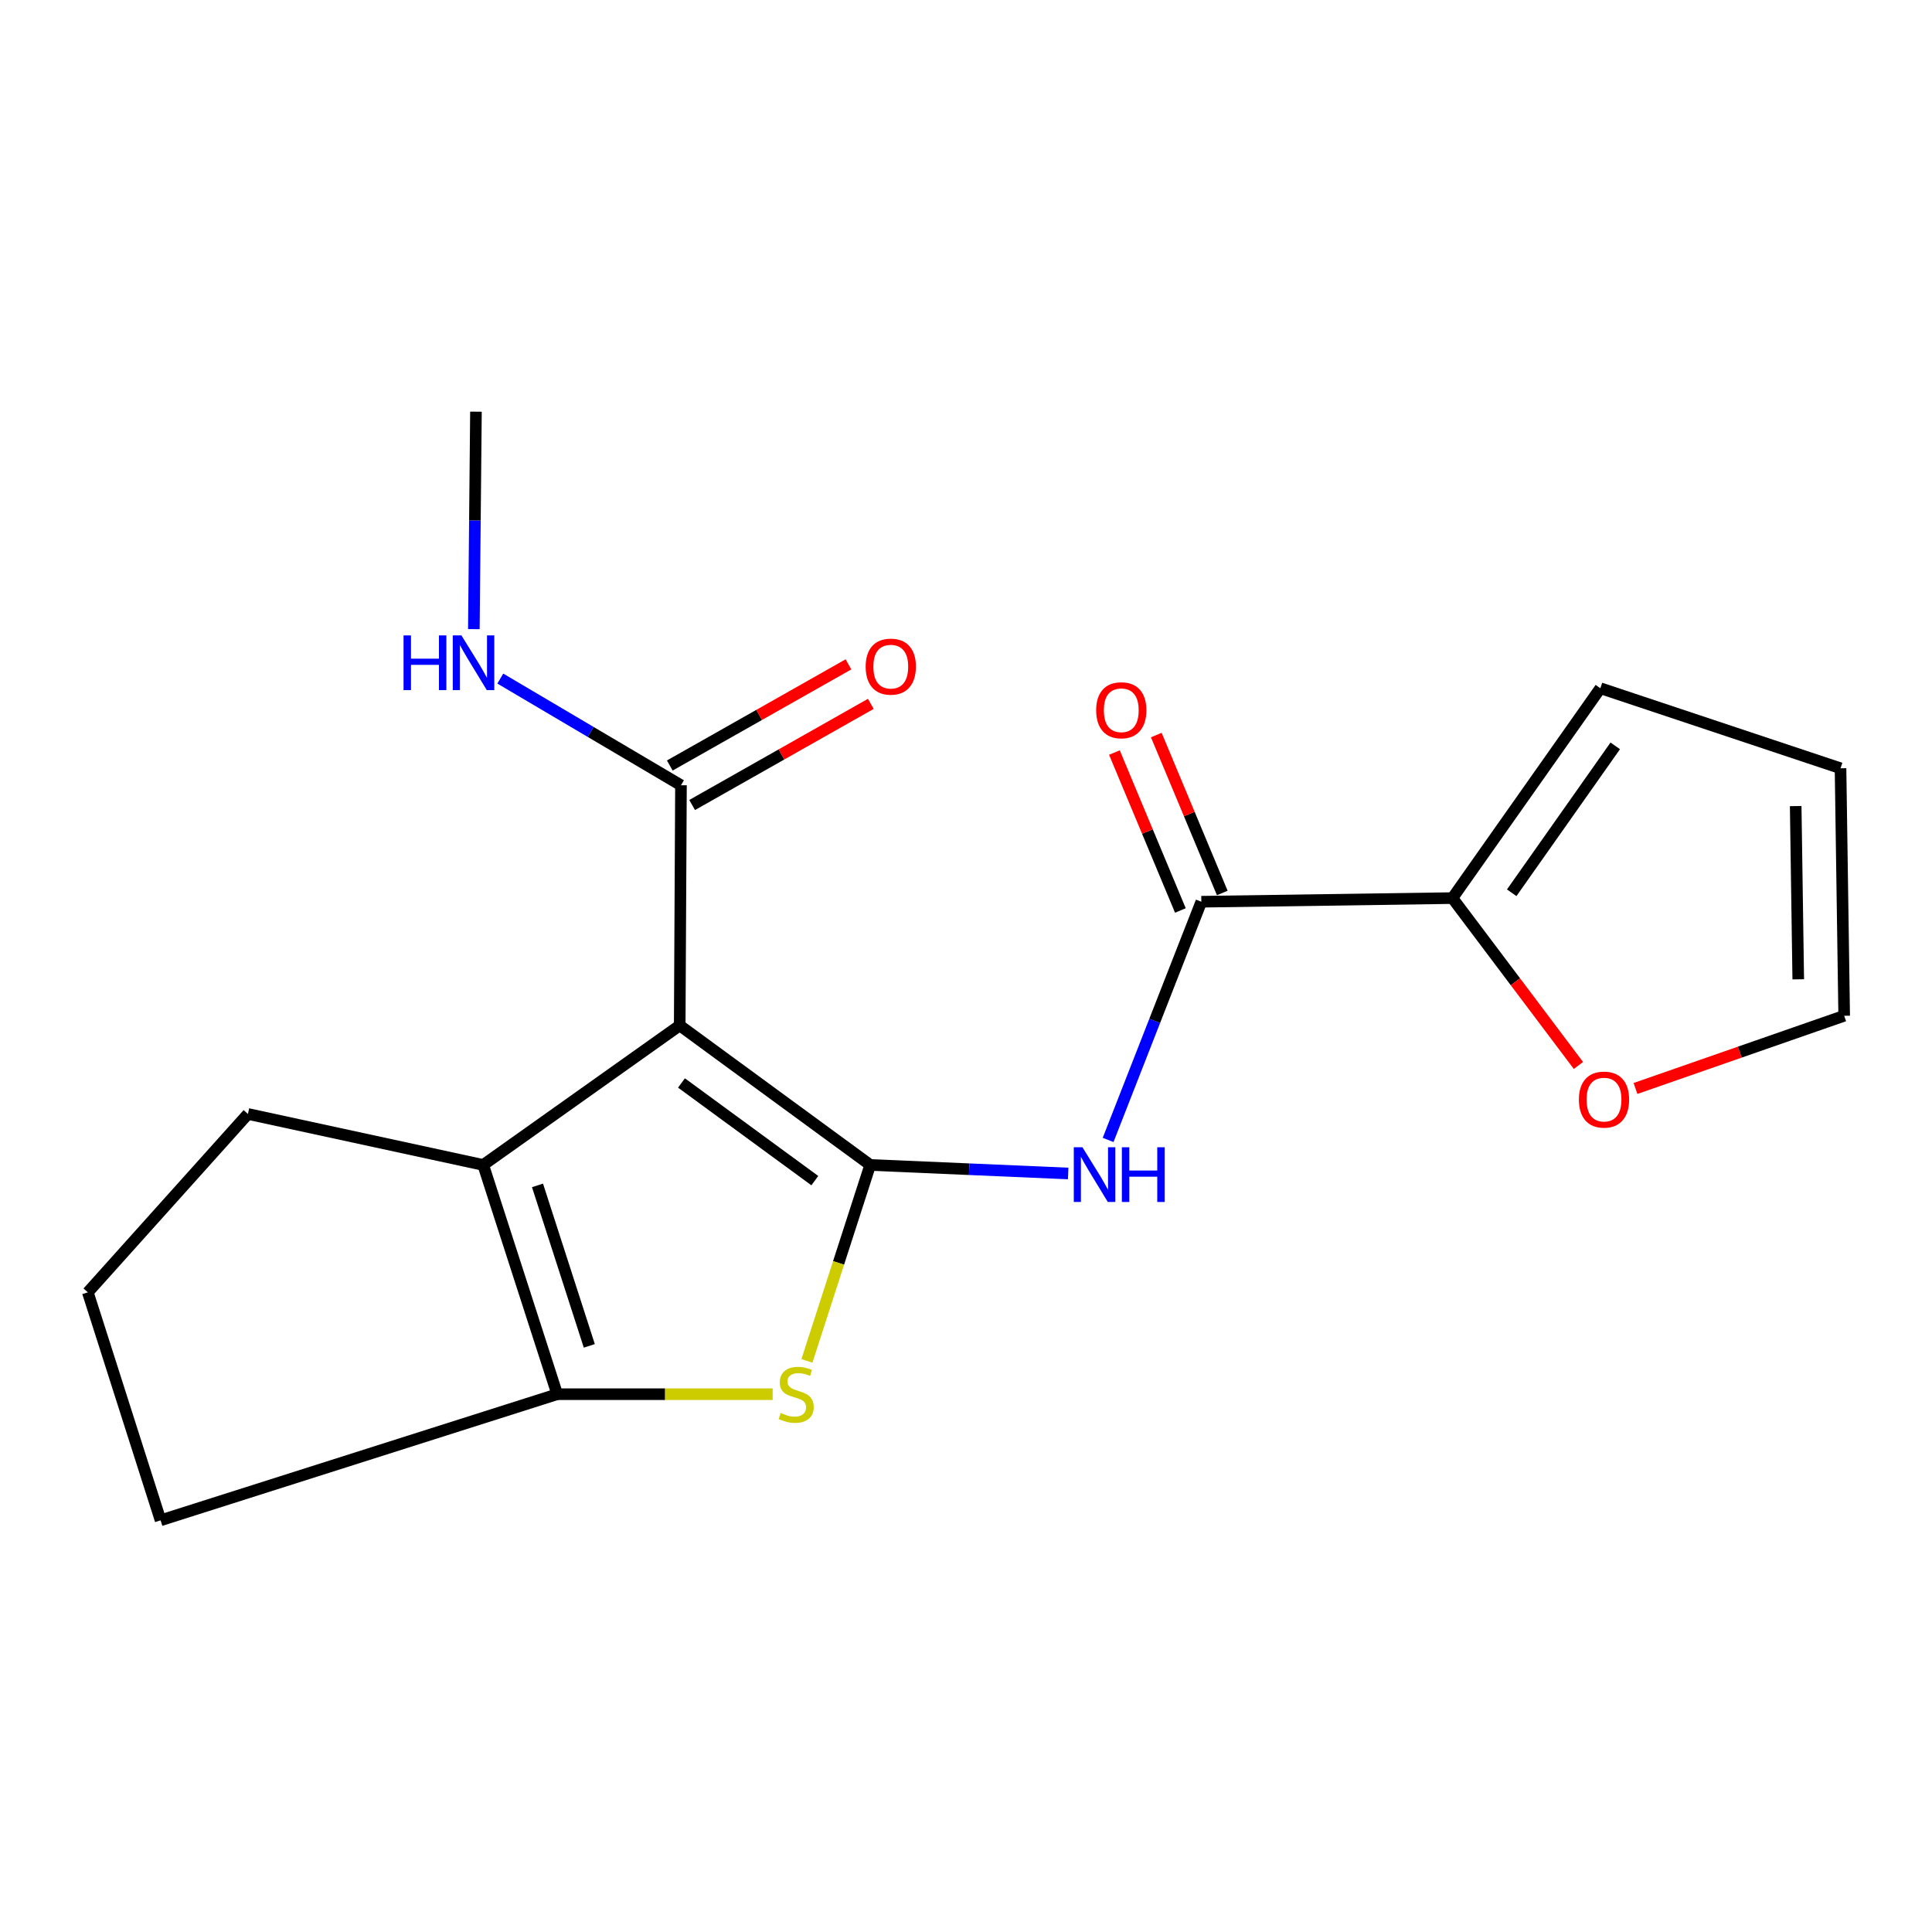 <?xml version='1.0' encoding='iso-8859-1'?>
<svg version='1.1' baseProfile='full'
              xmlns='http://www.w3.org/2000/svg'
                      xmlns:rdkit='http://www.rdkit.org/xml'
                      xmlns:xlink='http://www.w3.org/1999/xlink'
                  xml:space='preserve'
width='1000px' height='1000px' viewBox='0 0 1000 1000'>
<!-- END OF HEADER -->
<rect style='opacity:1.0;fill:#FFFFFF;stroke:none' width='1000' height='1000' x='0' y='0'> </rect>
<path class='bond-0' d='M 450.419,602.974 L 351.817,530.762' style='fill:none;fill-rule:evenodd;stroke:#000000;stroke-width:6px;stroke-linecap:butt;stroke-linejoin:miter;stroke-opacity:1' />
<path class='bond-0' d='M 421.748,611.095 L 352.727,560.546' style='fill:none;fill-rule:evenodd;stroke:#000000;stroke-width:6px;stroke-linecap:butt;stroke-linejoin:miter;stroke-opacity:1' />
<path class='bond-1' d='M 450.419,602.974 L 434.043,653.685' style='fill:none;fill-rule:evenodd;stroke:#000000;stroke-width:6px;stroke-linecap:butt;stroke-linejoin:miter;stroke-opacity:1' />
<path class='bond-1' d='M 434.043,653.685 L 417.667,704.397' style='fill:none;fill-rule:evenodd;stroke:#CCCC00;stroke-width:6px;stroke-linecap:butt;stroke-linejoin:miter;stroke-opacity:1' />
<path class='bond-3' d='M 450.419,602.974 L 501.654,605.185' style='fill:none;fill-rule:evenodd;stroke:#000000;stroke-width:6px;stroke-linecap:butt;stroke-linejoin:miter;stroke-opacity:1' />
<path class='bond-3' d='M 501.654,605.185 L 552.889,607.396' style='fill:none;fill-rule:evenodd;stroke:#0000FF;stroke-width:6px;stroke-linecap:butt;stroke-linejoin:miter;stroke-opacity:1' />
<path class='bond-2' d='M 351.817,530.762 L 250.11,602.974' style='fill:none;fill-rule:evenodd;stroke:#000000;stroke-width:6px;stroke-linecap:butt;stroke-linejoin:miter;stroke-opacity:1' />
<path class='bond-6' d='M 351.817,530.762 L 352.47,406.449' style='fill:none;fill-rule:evenodd;stroke:#000000;stroke-width:6px;stroke-linecap:butt;stroke-linejoin:miter;stroke-opacity:1' />
<path class='bond-4' d='M 399.928,721.635 L 344.172,721.635' style='fill:none;fill-rule:evenodd;stroke:#CCCC00;stroke-width:6px;stroke-linecap:butt;stroke-linejoin:miter;stroke-opacity:1' />
<path class='bond-4' d='M 344.172,721.635 L 288.415,721.635' style='fill:none;fill-rule:evenodd;stroke:#000000;stroke-width:6px;stroke-linecap:butt;stroke-linejoin:miter;stroke-opacity:1' />
<path class='bond-15' d='M 250.11,602.974 L 128.329,576.584' style='fill:none;fill-rule:evenodd;stroke:#000000;stroke-width:6px;stroke-linecap:butt;stroke-linejoin:miter;stroke-opacity:1' />
<path class='bond-19' d='M 250.11,602.974 L 288.415,721.635' style='fill:none;fill-rule:evenodd;stroke:#000000;stroke-width:6px;stroke-linecap:butt;stroke-linejoin:miter;stroke-opacity:1' />
<path class='bond-19' d='M 278.211,613.556 L 305.025,696.619' style='fill:none;fill-rule:evenodd;stroke:#000000;stroke-width:6px;stroke-linecap:butt;stroke-linejoin:miter;stroke-opacity:1' />
<path class='bond-5' d='M 573.559,590.033 L 597.683,528.383' style='fill:none;fill-rule:evenodd;stroke:#0000FF;stroke-width:6px;stroke-linecap:butt;stroke-linejoin:miter;stroke-opacity:1' />
<path class='bond-5' d='M 597.683,528.383 L 621.806,466.733' style='fill:none;fill-rule:evenodd;stroke:#000000;stroke-width:6px;stroke-linecap:butt;stroke-linejoin:miter;stroke-opacity:1' />
<path class='bond-16' d='M 288.415,721.635 L 83.12,786.916' style='fill:none;fill-rule:evenodd;stroke:#000000;stroke-width:6px;stroke-linecap:butt;stroke-linejoin:miter;stroke-opacity:1' />
<path class='bond-7' d='M 621.806,466.733 L 751.77,464.853' style='fill:none;fill-rule:evenodd;stroke:#000000;stroke-width:6px;stroke-linecap:butt;stroke-linejoin:miter;stroke-opacity:1' />
<path class='bond-9' d='M 632.645,462.205 L 615.57,421.334' style='fill:none;fill-rule:evenodd;stroke:#000000;stroke-width:6px;stroke-linecap:butt;stroke-linejoin:miter;stroke-opacity:1' />
<path class='bond-9' d='M 615.57,421.334 L 598.496,380.463' style='fill:none;fill-rule:evenodd;stroke:#FF0000;stroke-width:6px;stroke-linecap:butt;stroke-linejoin:miter;stroke-opacity:1' />
<path class='bond-9' d='M 610.968,471.26 L 593.894,430.39' style='fill:none;fill-rule:evenodd;stroke:#000000;stroke-width:6px;stroke-linecap:butt;stroke-linejoin:miter;stroke-opacity:1' />
<path class='bond-9' d='M 593.894,430.39 L 576.82,389.519' style='fill:none;fill-rule:evenodd;stroke:#FF0000;stroke-width:6px;stroke-linecap:butt;stroke-linejoin:miter;stroke-opacity:1' />
<path class='bond-11' d='M 358.257,416.671 L 404.496,390.492' style='fill:none;fill-rule:evenodd;stroke:#000000;stroke-width:6px;stroke-linecap:butt;stroke-linejoin:miter;stroke-opacity:1' />
<path class='bond-11' d='M 404.496,390.492 L 450.736,364.313' style='fill:none;fill-rule:evenodd;stroke:#FF0000;stroke-width:6px;stroke-linecap:butt;stroke-linejoin:miter;stroke-opacity:1' />
<path class='bond-11' d='M 346.683,396.228 L 392.922,370.049' style='fill:none;fill-rule:evenodd;stroke:#000000;stroke-width:6px;stroke-linecap:butt;stroke-linejoin:miter;stroke-opacity:1' />
<path class='bond-11' d='M 392.922,370.049 L 439.162,343.87' style='fill:none;fill-rule:evenodd;stroke:#FF0000;stroke-width:6px;stroke-linecap:butt;stroke-linejoin:miter;stroke-opacity:1' />
<path class='bond-14' d='M 352.47,406.449 L 305.713,378.839' style='fill:none;fill-rule:evenodd;stroke:#000000;stroke-width:6px;stroke-linecap:butt;stroke-linejoin:miter;stroke-opacity:1' />
<path class='bond-14' d='M 305.713,378.839 L 258.955,351.23' style='fill:none;fill-rule:evenodd;stroke:#0000FF;stroke-width:6px;stroke-linecap:butt;stroke-linejoin:miter;stroke-opacity:1' />
<path class='bond-8' d='M 751.77,464.853 L 784.383,508.169' style='fill:none;fill-rule:evenodd;stroke:#000000;stroke-width:6px;stroke-linecap:butt;stroke-linejoin:miter;stroke-opacity:1' />
<path class='bond-8' d='M 784.383,508.169 L 816.996,551.485' style='fill:none;fill-rule:evenodd;stroke:#FF0000;stroke-width:6px;stroke-linecap:butt;stroke-linejoin:miter;stroke-opacity:1' />
<path class='bond-10' d='M 751.77,464.853 L 828.341,356.229' style='fill:none;fill-rule:evenodd;stroke:#000000;stroke-width:6px;stroke-linecap:butt;stroke-linejoin:miter;stroke-opacity:1' />
<path class='bond-10' d='M 782.456,462.095 L 836.056,386.057' style='fill:none;fill-rule:evenodd;stroke:#000000;stroke-width:6px;stroke-linecap:butt;stroke-linejoin:miter;stroke-opacity:1' />
<path class='bond-12' d='M 846.524,563.392 L 900.535,544.577' style='fill:none;fill-rule:evenodd;stroke:#FF0000;stroke-width:6px;stroke-linecap:butt;stroke-linejoin:miter;stroke-opacity:1' />
<path class='bond-12' d='M 900.535,544.577 L 954.545,525.763' style='fill:none;fill-rule:evenodd;stroke:#000000;stroke-width:6px;stroke-linecap:butt;stroke-linejoin:miter;stroke-opacity:1' />
<path class='bond-13' d='M 828.341,356.229 L 952.653,397.666' style='fill:none;fill-rule:evenodd;stroke:#000000;stroke-width:6px;stroke-linecap:butt;stroke-linejoin:miter;stroke-opacity:1' />
<path class='bond-21' d='M 954.545,525.763 L 952.653,397.666' style='fill:none;fill-rule:evenodd;stroke:#000000;stroke-width:6px;stroke-linecap:butt;stroke-linejoin:miter;stroke-opacity:1' />
<path class='bond-21' d='M 930.772,506.895 L 929.447,417.228' style='fill:none;fill-rule:evenodd;stroke:#000000;stroke-width:6px;stroke-linecap:butt;stroke-linejoin:miter;stroke-opacity:1' />
<path class='bond-18' d='M 245.266,325.638 L 245.808,269.361' style='fill:none;fill-rule:evenodd;stroke:#0000FF;stroke-width:6px;stroke-linecap:butt;stroke-linejoin:miter;stroke-opacity:1' />
<path class='bond-18' d='M 245.808,269.361 L 246.351,213.084' style='fill:none;fill-rule:evenodd;stroke:#000000;stroke-width:6px;stroke-linecap:butt;stroke-linejoin:miter;stroke-opacity:1' />
<path class='bond-20' d='M 128.329,576.584 L 45.455,668.908' style='fill:none;fill-rule:evenodd;stroke:#000000;stroke-width:6px;stroke-linecap:butt;stroke-linejoin:miter;stroke-opacity:1' />
<path class='bond-17' d='M 83.12,786.916 L 45.455,668.908' style='fill:none;fill-rule:evenodd;stroke:#000000;stroke-width:6px;stroke-linecap:butt;stroke-linejoin:miter;stroke-opacity:1' />
<path  class='atom-2' d='M 404.101 731.355
Q 404.421 731.475, 405.741 732.035
Q 407.061 732.595, 408.501 732.955
Q 409.981 733.275, 411.421 733.275
Q 414.101 733.275, 415.661 731.995
Q 417.221 730.675, 417.221 728.395
Q 417.221 726.835, 416.421 725.875
Q 415.661 724.915, 414.461 724.395
Q 413.261 723.875, 411.261 723.275
Q 408.741 722.515, 407.221 721.795
Q 405.741 721.075, 404.661 719.555
Q 403.621 718.035, 403.621 715.475
Q 403.621 711.915, 406.021 709.715
Q 408.461 707.515, 413.261 707.515
Q 416.541 707.515, 420.261 709.075
L 419.341 712.155
Q 415.941 710.755, 413.381 710.755
Q 410.621 710.755, 409.101 711.915
Q 407.581 713.035, 407.621 714.995
Q 407.621 716.515, 408.381 717.435
Q 409.181 718.355, 410.301 718.875
Q 411.461 719.395, 413.381 719.995
Q 415.941 720.795, 417.461 721.595
Q 418.981 722.395, 420.061 724.035
Q 421.181 725.635, 421.181 728.395
Q 421.181 732.315, 418.541 734.435
Q 415.941 736.515, 411.581 736.515
Q 409.061 736.515, 407.141 735.955
Q 405.261 735.435, 403.021 734.515
L 404.101 731.355
' fill='#CCCC00'/>
<path  class='atom-4' d='M 560.275 593.825
L 569.555 608.825
Q 570.475 610.305, 571.955 612.985
Q 573.435 615.665, 573.515 615.825
L 573.515 593.825
L 577.275 593.825
L 577.275 622.145
L 573.395 622.145
L 563.435 605.745
Q 562.275 603.825, 561.035 601.625
Q 559.835 599.425, 559.475 598.745
L 559.475 622.145
L 555.795 622.145
L 555.795 593.825
L 560.275 593.825
' fill='#0000FF'/>
<path  class='atom-4' d='M 580.675 593.825
L 584.515 593.825
L 584.515 605.865
L 598.995 605.865
L 598.995 593.825
L 602.835 593.825
L 602.835 622.145
L 598.995 622.145
L 598.995 609.065
L 584.515 609.065
L 584.515 622.145
L 580.675 622.145
L 580.675 593.825
' fill='#0000FF'/>
<path  class='atom-9' d='M 817.233 569.147
Q 817.233 562.347, 820.593 558.547
Q 823.953 554.747, 830.233 554.747
Q 836.513 554.747, 839.873 558.547
Q 843.233 562.347, 843.233 569.147
Q 843.233 576.027, 839.833 579.947
Q 836.433 583.827, 830.233 583.827
Q 823.993 583.827, 820.593 579.947
Q 817.233 576.067, 817.233 569.147
M 830.233 580.627
Q 834.553 580.627, 836.873 577.747
Q 839.233 574.827, 839.233 569.147
Q 839.233 563.587, 836.873 560.787
Q 834.553 557.947, 830.233 557.947
Q 825.913 557.947, 823.553 560.747
Q 821.233 563.547, 821.233 569.147
Q 821.233 574.867, 823.553 577.747
Q 825.913 580.627, 830.233 580.627
' fill='#FF0000'/>
<path  class='atom-10' d='M 567.369 367.624
Q 567.369 360.824, 570.729 357.024
Q 574.089 353.224, 580.369 353.224
Q 586.649 353.224, 590.009 357.024
Q 593.369 360.824, 593.369 367.624
Q 593.369 374.504, 589.969 378.424
Q 586.569 382.304, 580.369 382.304
Q 574.129 382.304, 570.729 378.424
Q 567.369 374.544, 567.369 367.624
M 580.369 379.104
Q 584.689 379.104, 587.009 376.224
Q 589.369 373.304, 589.369 367.624
Q 589.369 362.064, 587.009 359.264
Q 584.689 356.424, 580.369 356.424
Q 576.049 356.424, 573.689 359.224
Q 571.369 362.024, 571.369 367.624
Q 571.369 373.344, 573.689 376.224
Q 576.049 379.104, 580.369 379.104
' fill='#FF0000'/>
<path  class='atom-12' d='M 448.068 345.045
Q 448.068 338.245, 451.428 334.445
Q 454.788 330.645, 461.068 330.645
Q 467.348 330.645, 470.708 334.445
Q 474.068 338.245, 474.068 345.045
Q 474.068 351.925, 470.668 355.845
Q 467.268 359.725, 461.068 359.725
Q 454.828 359.725, 451.428 355.845
Q 448.068 351.965, 448.068 345.045
M 461.068 356.525
Q 465.388 356.525, 467.708 353.645
Q 470.068 350.725, 470.068 345.045
Q 470.068 339.485, 467.708 336.685
Q 465.388 333.845, 461.068 333.845
Q 456.748 333.845, 454.388 336.645
Q 452.068 339.445, 452.068 345.045
Q 452.068 350.765, 454.388 353.645
Q 456.748 356.525, 461.068 356.525
' fill='#FF0000'/>
<path  class='atom-15' d='M 208.878 328.887
L 212.718 328.887
L 212.718 340.927
L 227.198 340.927
L 227.198 328.887
L 231.038 328.887
L 231.038 357.207
L 227.198 357.207
L 227.198 344.127
L 212.718 344.127
L 212.718 357.207
L 208.878 357.207
L 208.878 328.887
' fill='#0000FF'/>
<path  class='atom-15' d='M 238.838 328.887
L 248.118 343.887
Q 249.038 345.367, 250.518 348.047
Q 251.998 350.727, 252.078 350.887
L 252.078 328.887
L 255.838 328.887
L 255.838 357.207
L 251.958 357.207
L 241.998 340.807
Q 240.838 338.887, 239.598 336.687
Q 238.398 334.487, 238.038 333.807
L 238.038 357.207
L 234.358 357.207
L 234.358 328.887
L 238.838 328.887
' fill='#0000FF'/>
</svg>
